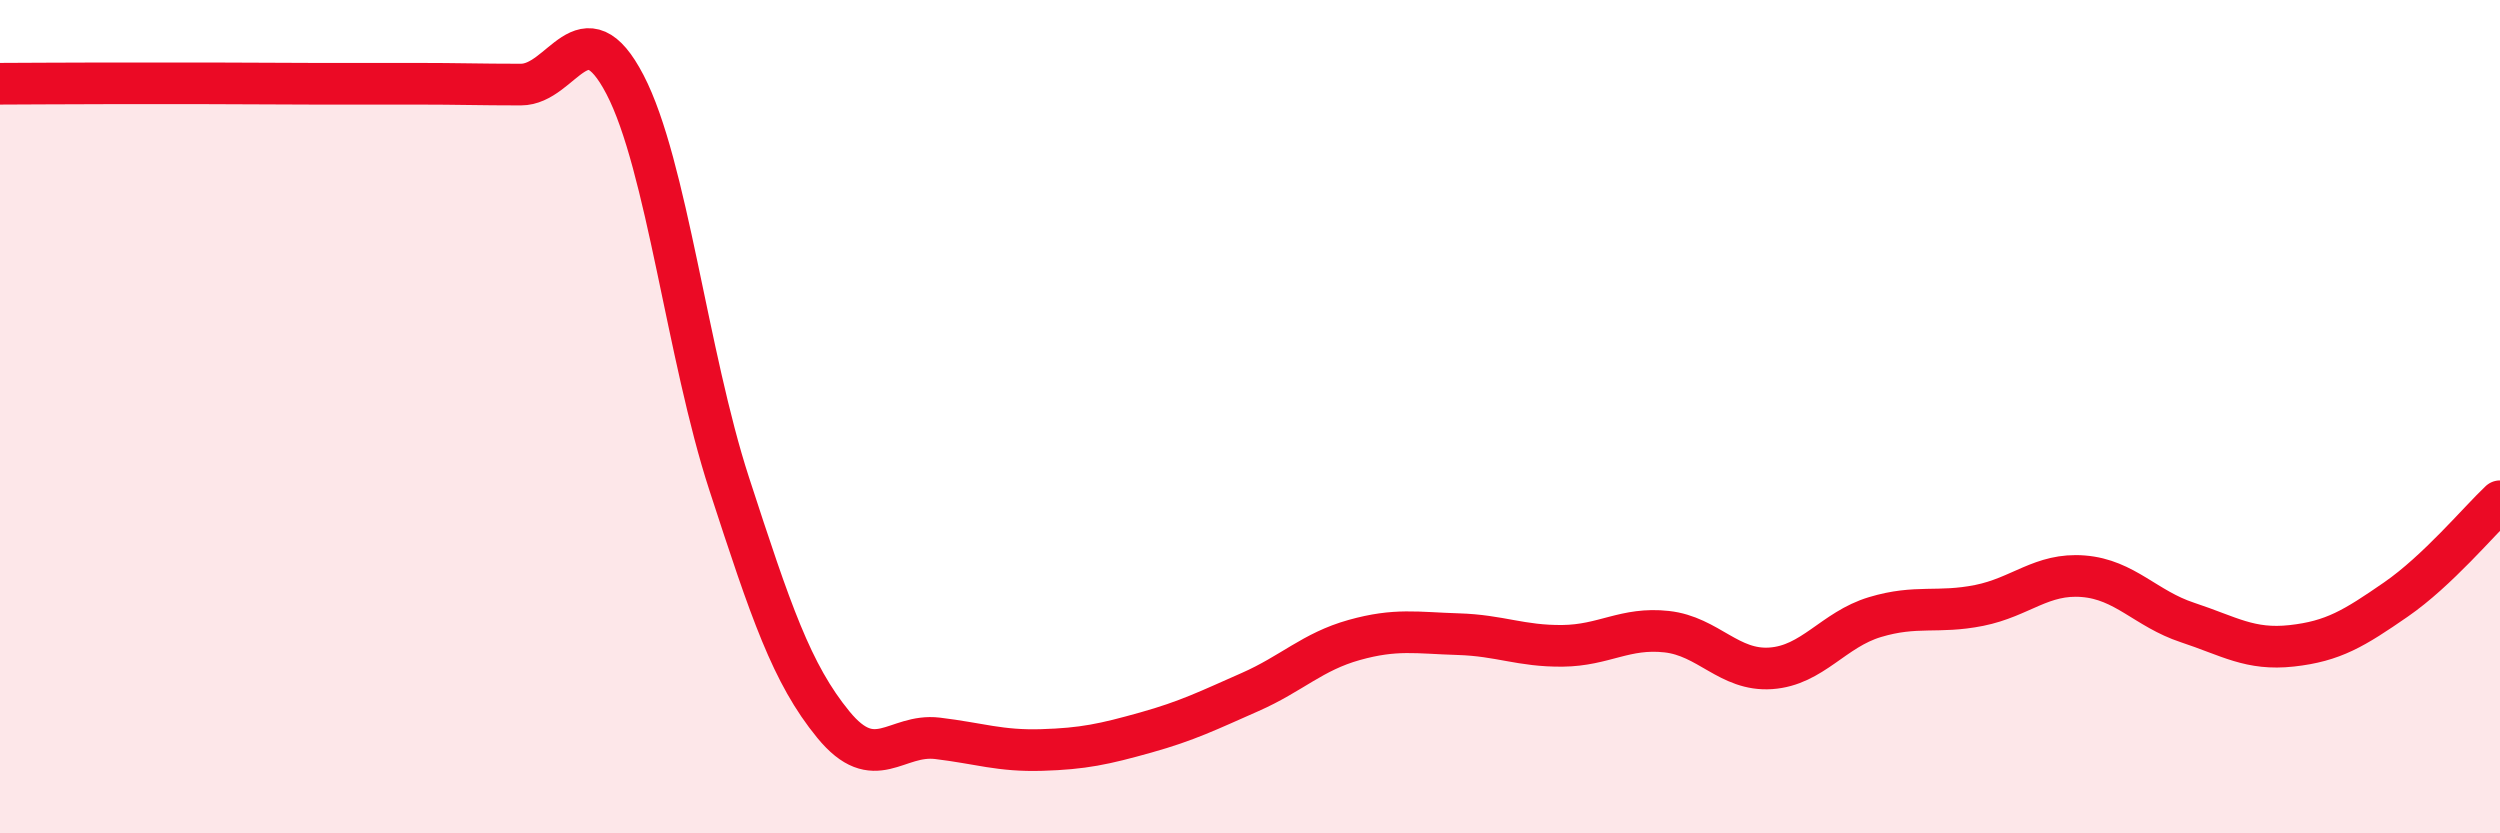 
    <svg width="60" height="20" viewBox="0 0 60 20" xmlns="http://www.w3.org/2000/svg">
      <path
        d="M 0,2.01 C 0.5,2.01 1.5,2 2.5,2 C 3.5,2 4,2 5,2 C 6,2 6.5,2.01 7.5,2.01 C 8.5,2.01 9,2.01 10,2.01 C 11,2.01 11.5,2.03 12.5,2.03 C 13.5,2.03 14,0.11 15,2.03 C 16,3.95 16.5,8.54 17.5,11.61 C 18.5,14.68 19,16.17 20,17.39 C 21,18.61 21.5,17.6 22.5,17.72 C 23.5,17.84 24,18.03 25,18 C 26,17.97 26.5,17.86 27.5,17.58 C 28.5,17.3 29,17.05 30,16.61 C 31,16.17 31.5,15.64 32.5,15.36 C 33.5,15.08 34,15.19 35,15.22 C 36,15.25 36.5,15.51 37.5,15.5 C 38.5,15.49 39,15.05 40,15.16 C 41,15.27 41.5,16.11 42.5,16.04 C 43.5,15.97 44,15.11 45,14.81 C 46,14.51 46.5,14.73 47.5,14.53 C 48.5,14.33 49,13.75 50,13.83 C 51,13.91 51.5,14.61 52.5,14.94 C 53.5,15.27 54,15.61 55,15.5 C 56,15.39 56.5,15.08 57.5,14.39 C 58.5,13.7 59.5,12.5 60,12.03L60 20L0 20Z"
        fill="#EB0A25"
        opacity="0.1"
        stroke-linecap="round"
        stroke-linejoin="round"
      />
      <path
        d="M 0,2.01 C 0.5,2.01 1.5,2 2.5,2 C 3.5,2 4,2 5,2 C 6,2 6.5,2.01 7.5,2.01 C 8.5,2.01 9,2.01 10,2.01 C 11,2.01 11.5,2.03 12.5,2.03 C 13.5,2.03 14,0.11 15,2.03 C 16,3.95 16.5,8.54 17.5,11.61 C 18.5,14.68 19,16.17 20,17.39 C 21,18.61 21.5,17.6 22.5,17.72 C 23.5,17.84 24,18.03 25,18 C 26,17.97 26.5,17.86 27.5,17.58 C 28.5,17.3 29,17.05 30,16.61 C 31,16.17 31.5,15.64 32.5,15.36 C 33.5,15.08 34,15.19 35,15.22 C 36,15.25 36.5,15.51 37.5,15.5 C 38.5,15.49 39,15.05 40,15.16 C 41,15.27 41.5,16.11 42.5,16.04 C 43.5,15.97 44,15.11 45,14.81 C 46,14.51 46.5,14.73 47.5,14.53 C 48.5,14.33 49,13.75 50,13.83 C 51,13.91 51.5,14.61 52.5,14.94 C 53.5,15.27 54,15.61 55,15.5 C 56,15.39 56.5,15.08 57.5,14.39 C 58.5,13.7 59.5,12.5 60,12.03"
        stroke="#EB0A25"
        stroke-width="1"
        fill="none"
        stroke-linecap="round"
        stroke-linejoin="round"
      />
    </svg>
  